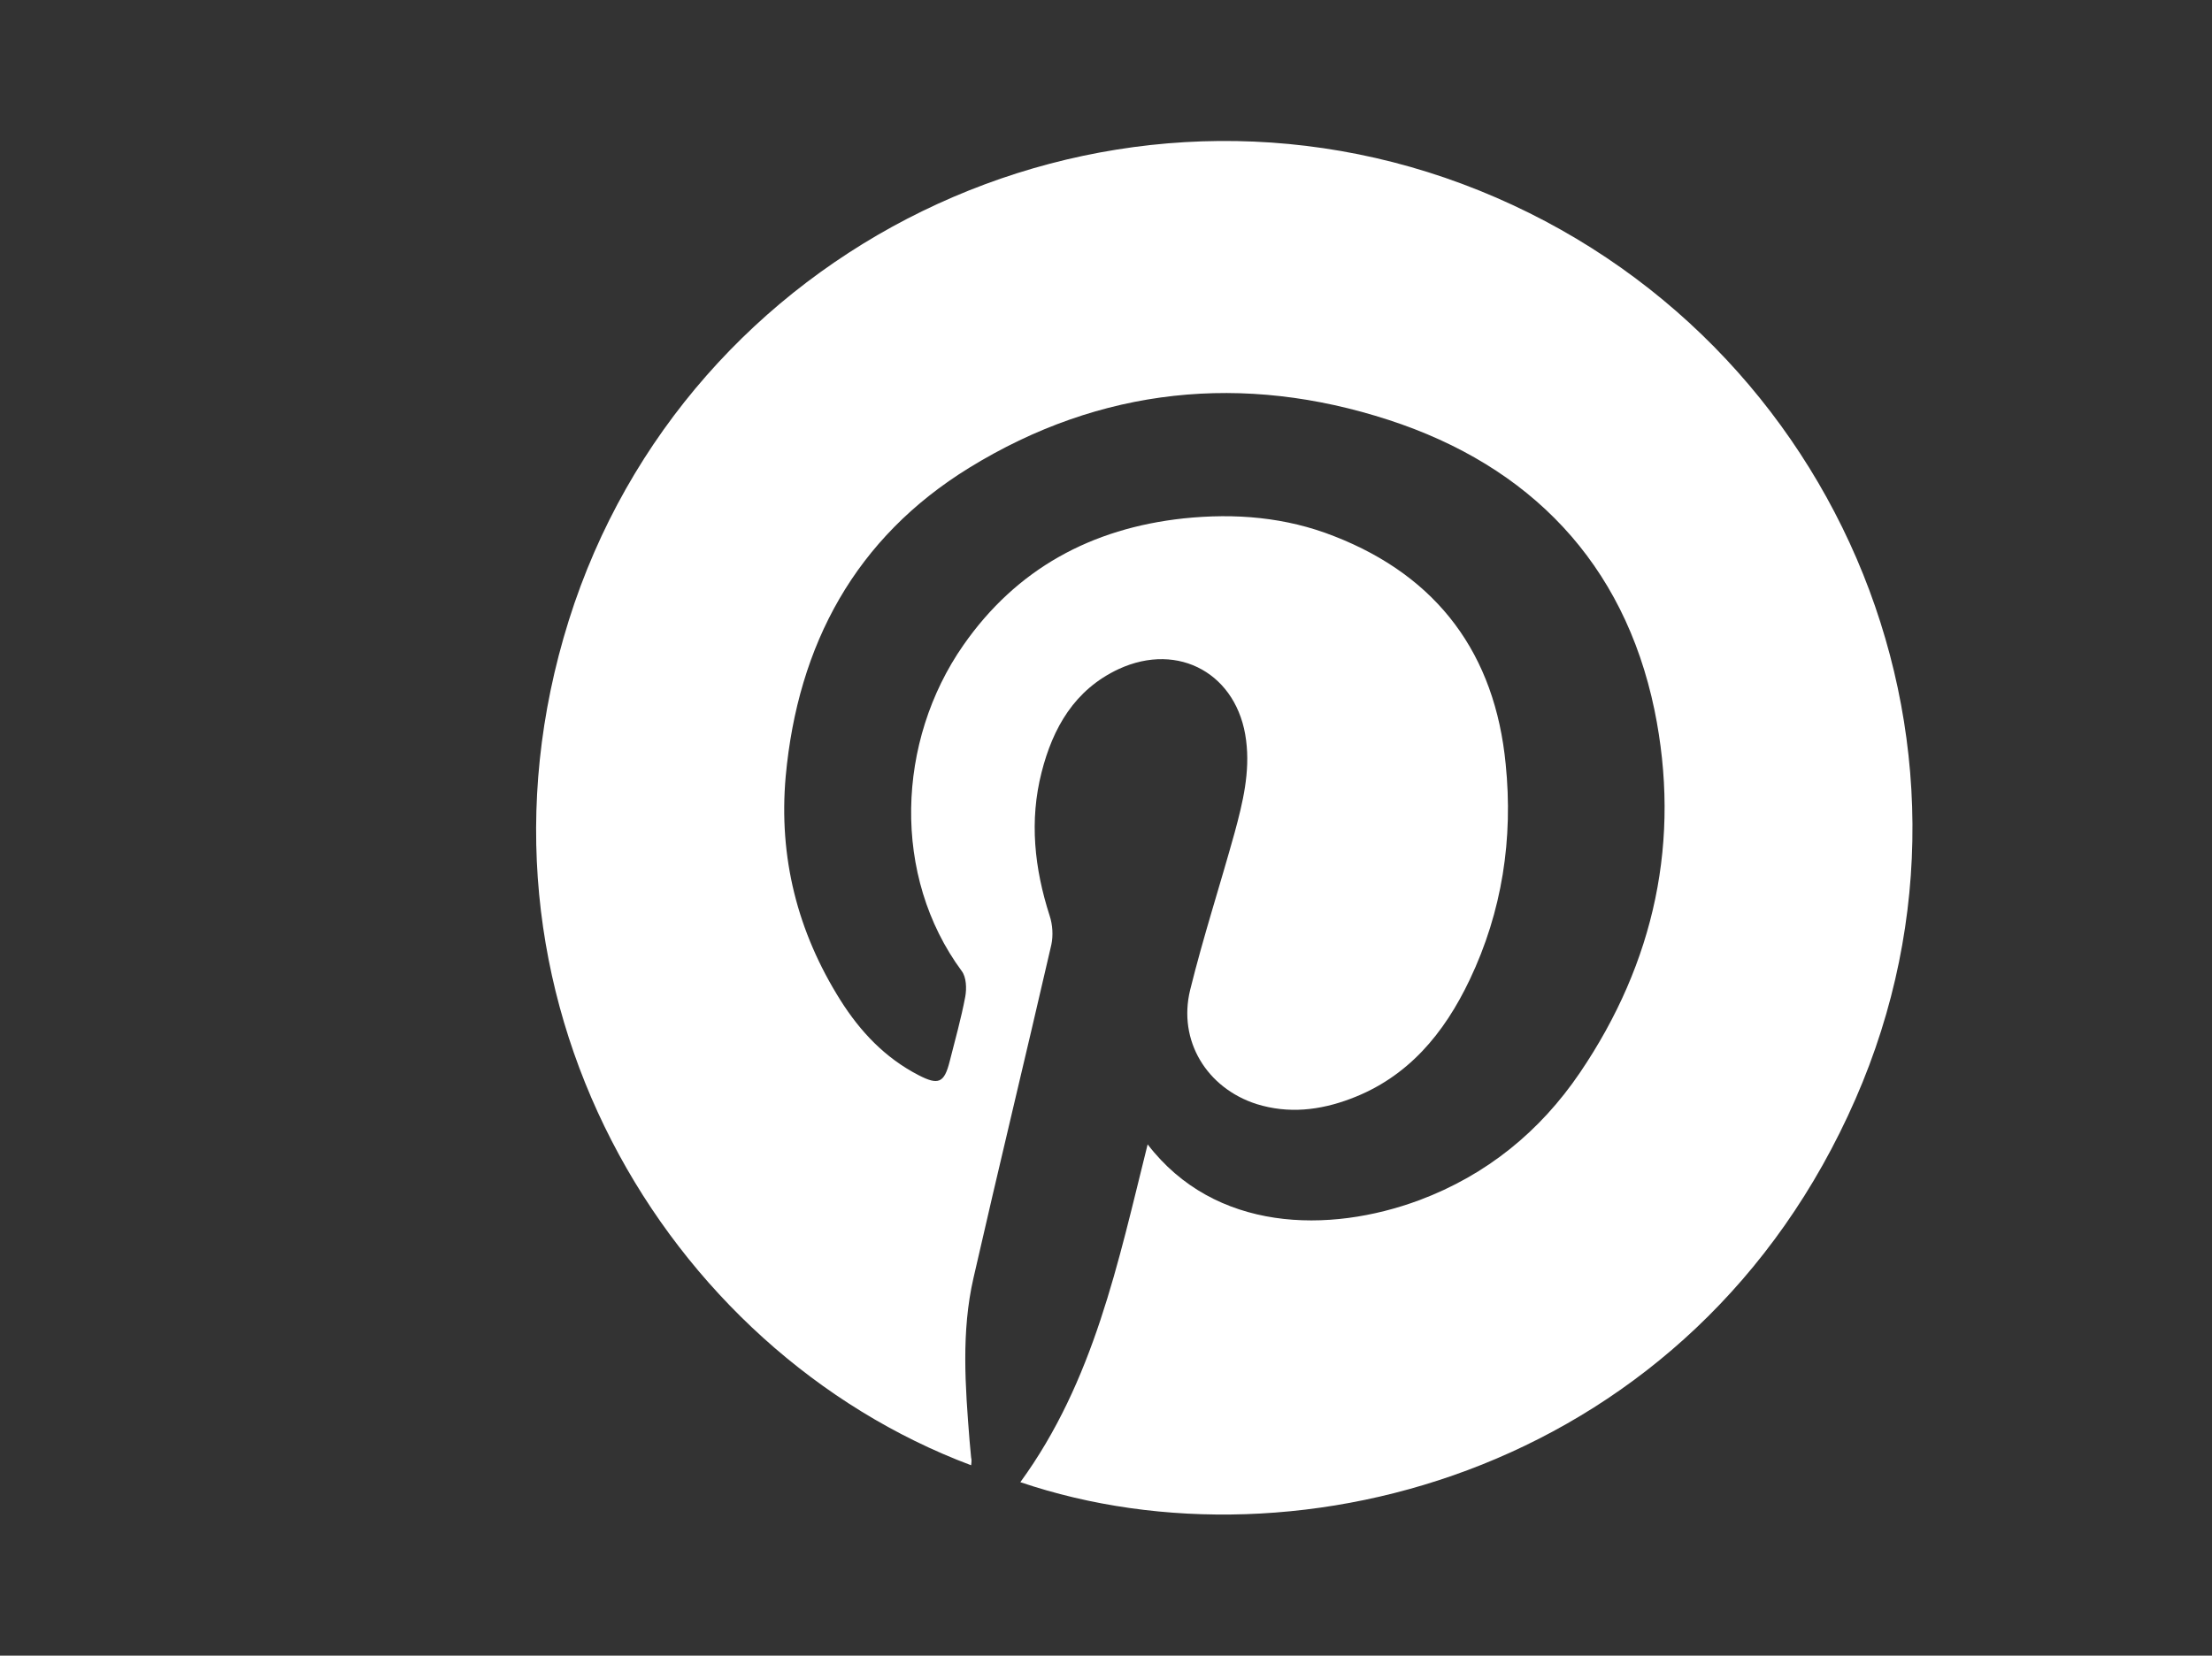 <?xml version="1.0" encoding="utf-8"?>
<!-- Generator: Adobe Illustrator 23.1.1, SVG Export Plug-In . SVG Version: 6.00 Build 0)  -->
<svg version="1.1" id="Ebene_1" xmlns="http://www.w3.org/2000/svg" xmlns:xlink="http://www.w3.org/1999/xlink" x="0px" y="0px"
	 viewBox="0 0 102 76.36" style="enable-background:new 0 0 102 76.36;" xml:space="preserve">
<rect x="0" y="0" width="102" height="76.36" fill="#333333" stroke="none"/>
<style type="text/css">
	.st0{fill:#FFFFFF;}
</style>
<g id="hilfslinien">
</g>
<g>
	<path class="st0" d="M44.78,67.58C30.73,62.31,20.8,45.91,26.23,28.61C31.64,11.4,50.57,2.2,67.42,8.48
		c17.06,6.37,25.4,25.63,18.14,42.21c-7.44,17.02-25.63,22.04-38.51,17.67c3.39-4.65,4.51-10.13,5.87-15.58
		c3.1,4.04,8.35,4.13,12.54,2.57c3.09-1.16,5.55-3.16,7.39-5.87c3.46-5.1,4.67-10.75,3.44-16.74c-1.41-6.78-5.74-11.25-12.25-13.37
		c-6.7-2.18-13.29-1.52-19.34,2.2c-5.25,3.23-7.91,8.15-8.47,14.24c-0.33,3.73,0.54,7.17,2.53,10.33c0.91,1.44,2.05,2.65,3.6,3.45
		c0.91,0.47,1.18,0.36,1.43-0.63s0.53-1.98,0.72-2.99c0.07-0.38,0.05-0.9-0.16-1.18c-3.24-4.39-3.01-10.61,0.07-15.03
		c2.46-3.53,5.91-5.39,10.15-5.85c2.39-0.25,4.72-0.06,6.95,0.82c4.8,1.87,7.42,5.46,7.91,10.51c0.35,3.44-0.16,6.8-1.66,9.95
		c-1.18,2.48-2.85,4.5-5.5,5.49c-1.41,0.53-2.85,0.7-4.33,0.24c-2.3-0.74-3.63-2.93-3.06-5.26c0.6-2.43,1.38-4.83,2.05-7.25
		c0.38-1.4,0.72-2.8,0.53-4.27c-0.38-3.03-3.09-4.57-5.88-3.28c-2.03,0.95-3.03,2.71-3.55,4.76c-0.57,2.23-0.33,4.43,0.37,6.61
		c0.14,0.42,0.17,0.92,0.08,1.34c-1.18,5.13-2.42,10.24-3.59,15.37c-0.57,2.48-0.38,5.01-0.18,7.52c0.02,0.25,0.05,0.51,0.07,0.76
		C44.81,67.34,44.8,67.43,44.78,67.58z"/>
</g>
</svg>
